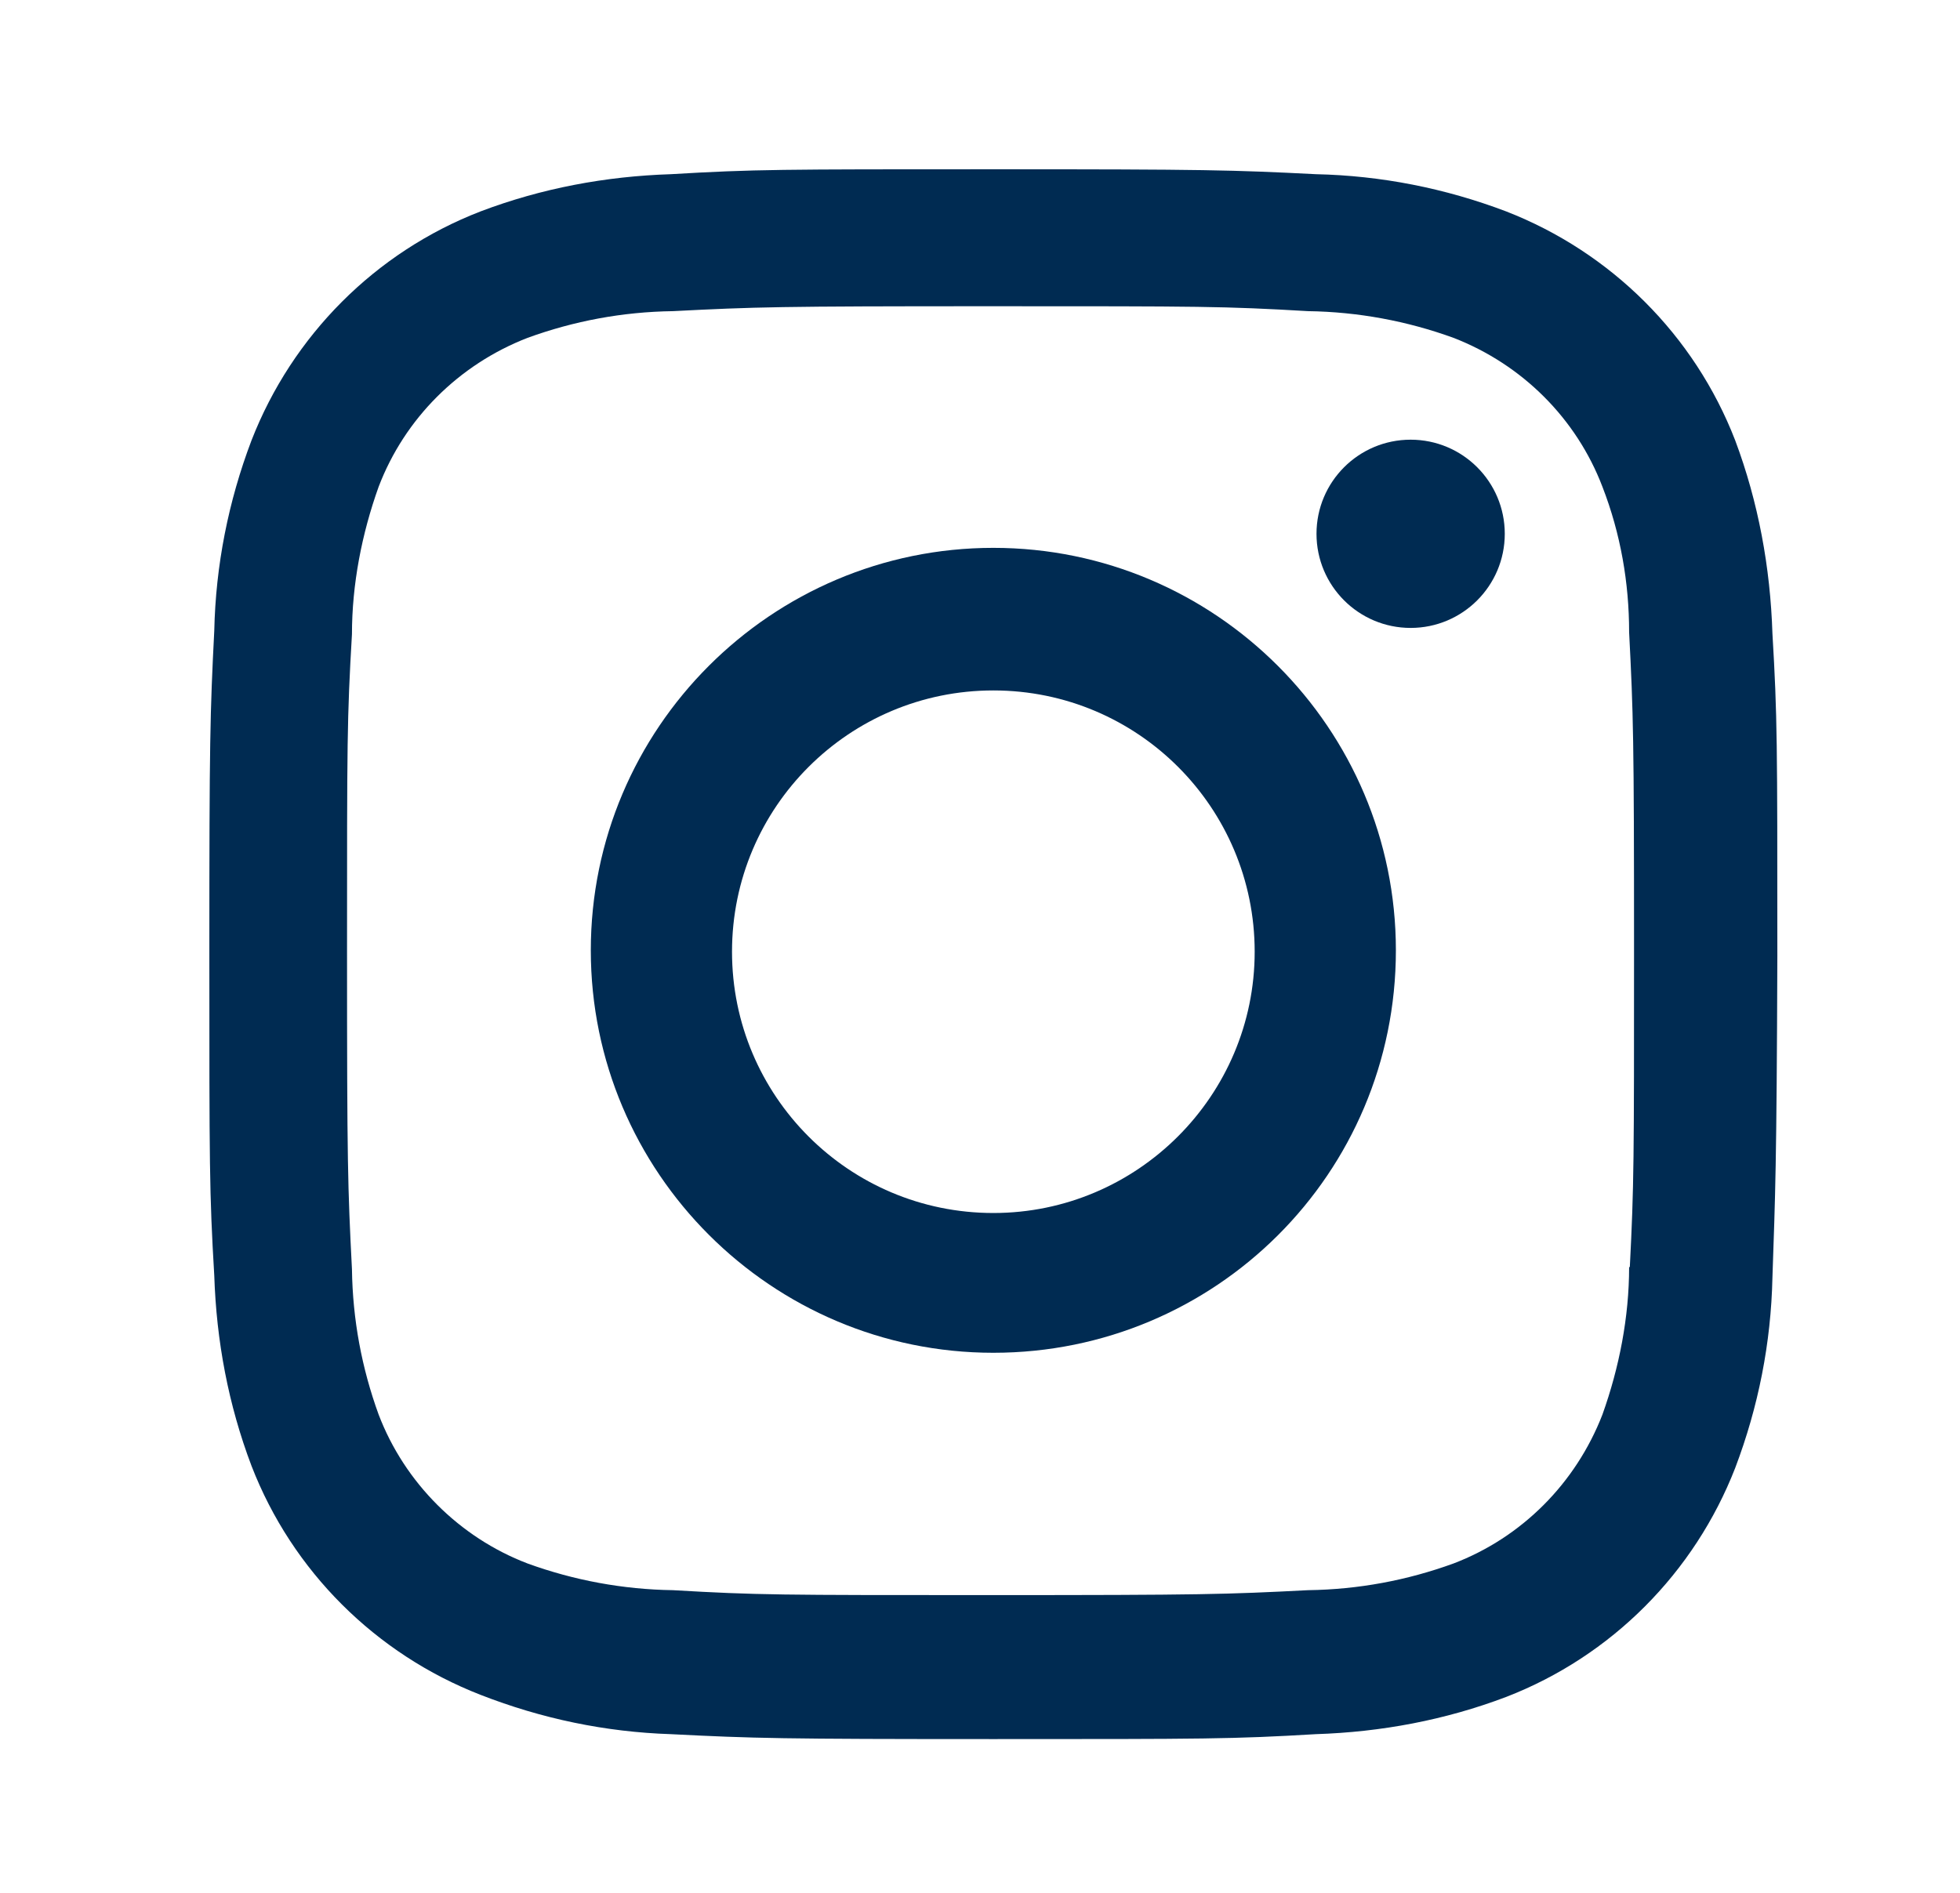<?xml version="1.0" encoding="utf-8"?>
<!-- Generator: Adobe Illustrator 23.1.0, SVG Export Plug-In . SVG Version: 6.00 Build 0)  -->
<svg version="1.1" id="Layer_0_xA0_Image_1_" xmlns="http://www.w3.org/2000/svg" xmlns:xlink="http://www.w3.org/1999/xlink"
	 x="0px" y="0px" viewBox="0 0 279 269.5" style="enable-background:new 0 0 279 269.5;" xml:space="preserve">
<style type="text/css">
	.st0{fill-rule:evenodd;clip-rule:evenodd;fill:#002B52;}
</style>
<g>
	<g>
		<path class="st0" d="M141.4,78c-31.6,0-57.3,25.7-57.3,57.3s25.7,57.3,57.3,57.3s57.3-25.5,57.3-57.3C198.7,103.7,173,78,141.4,78
			z M141.4,172.7c-20.6,0-37.2-16.7-37.2-37.2c0-20.6,16.7-37.2,37.2-37.2c20.6,0,37.2,16.7,37.2,37.2
			C178.6,156,161.9,172.7,141.4,172.7z"/>
		<path class="st0" d="M252.3,90.2c-0.3-9.4-2-18.7-5.3-27.5c-5.8-15-17.7-26.8-32.6-32.6c-8.7-3.3-17.8-5.1-27.1-5.3
			c-11.8-0.6-15.7-0.7-45.9-0.7s-34.1,0-45.9,0.7c-9.3,0.3-18.4,2-27.1,5.3c-15,5.8-26.8,17.7-32.6,32.6c-3.3,8.7-5.1,17.8-5.3,27.1
			c-0.6,11.8-0.7,15.7-0.7,45.9s0,34.1,0.7,45.9c0.3,9.3,2,18.4,5.3,27.1c5.8,15,17.7,26.8,32.6,32.6c8.7,3.4,17.8,5.3,27.1,5.6
			c11.8,0.6,15.7,0.7,45.9,0.7s34.1,0,45.9-0.7c9.3-0.3,18.4-2,27.1-5.3c15-5.8,26.8-17.7,32.6-32.6c3.3-8.7,5.1-17.8,5.3-27.1
			c0.4-11.8,0.6-15.7,0.7-45.8C253,105.8,253,102,252.3,90.2z M232,180.4h-0.1c0,7.1-1.4,14.3-3.8,21c-3.8,9.8-11.5,17.5-21.2,21.2
			c-6.6,2.4-13.5,3.7-20.7,3.8c-11.7,0.6-15,0.7-45.2,0.7c-30.1,0-33.2,0-45.2-0.7c-7.1-0.1-14.1-1.4-20.7-3.8
			c-9.7-3.7-17.5-11.5-21.2-21.2c-2.4-6.6-3.7-13.5-3.8-20.7c-0.6-11.7-0.7-15-0.7-45.2c0-30.1,0-33.2,0.7-45.2
			c0-7.1,1.4-14.3,3.8-21c3.7-9.7,11.4-17.4,21.2-21.2c6.6-2.4,13.5-3.7,20.7-3.8c11.7-0.6,15-0.7,45.2-0.7c30.1,0,33.2,0,45.2,0.7
			c7.1,0.1,14.1,1.4,20.7,3.8c9.8,3.8,17.5,11.5,21.2,21.2c2.6,6.7,3.8,13.7,3.8,20.7c0.6,11.7,0.7,15,0.7,45.2
			C232.6,165.3,232.6,168.6,232,180.4z"/>
		<ellipse class="st0" cx="200.8" cy="76" rx="13.4" ry="13.4"/>
	</g>
</g>
</svg>
